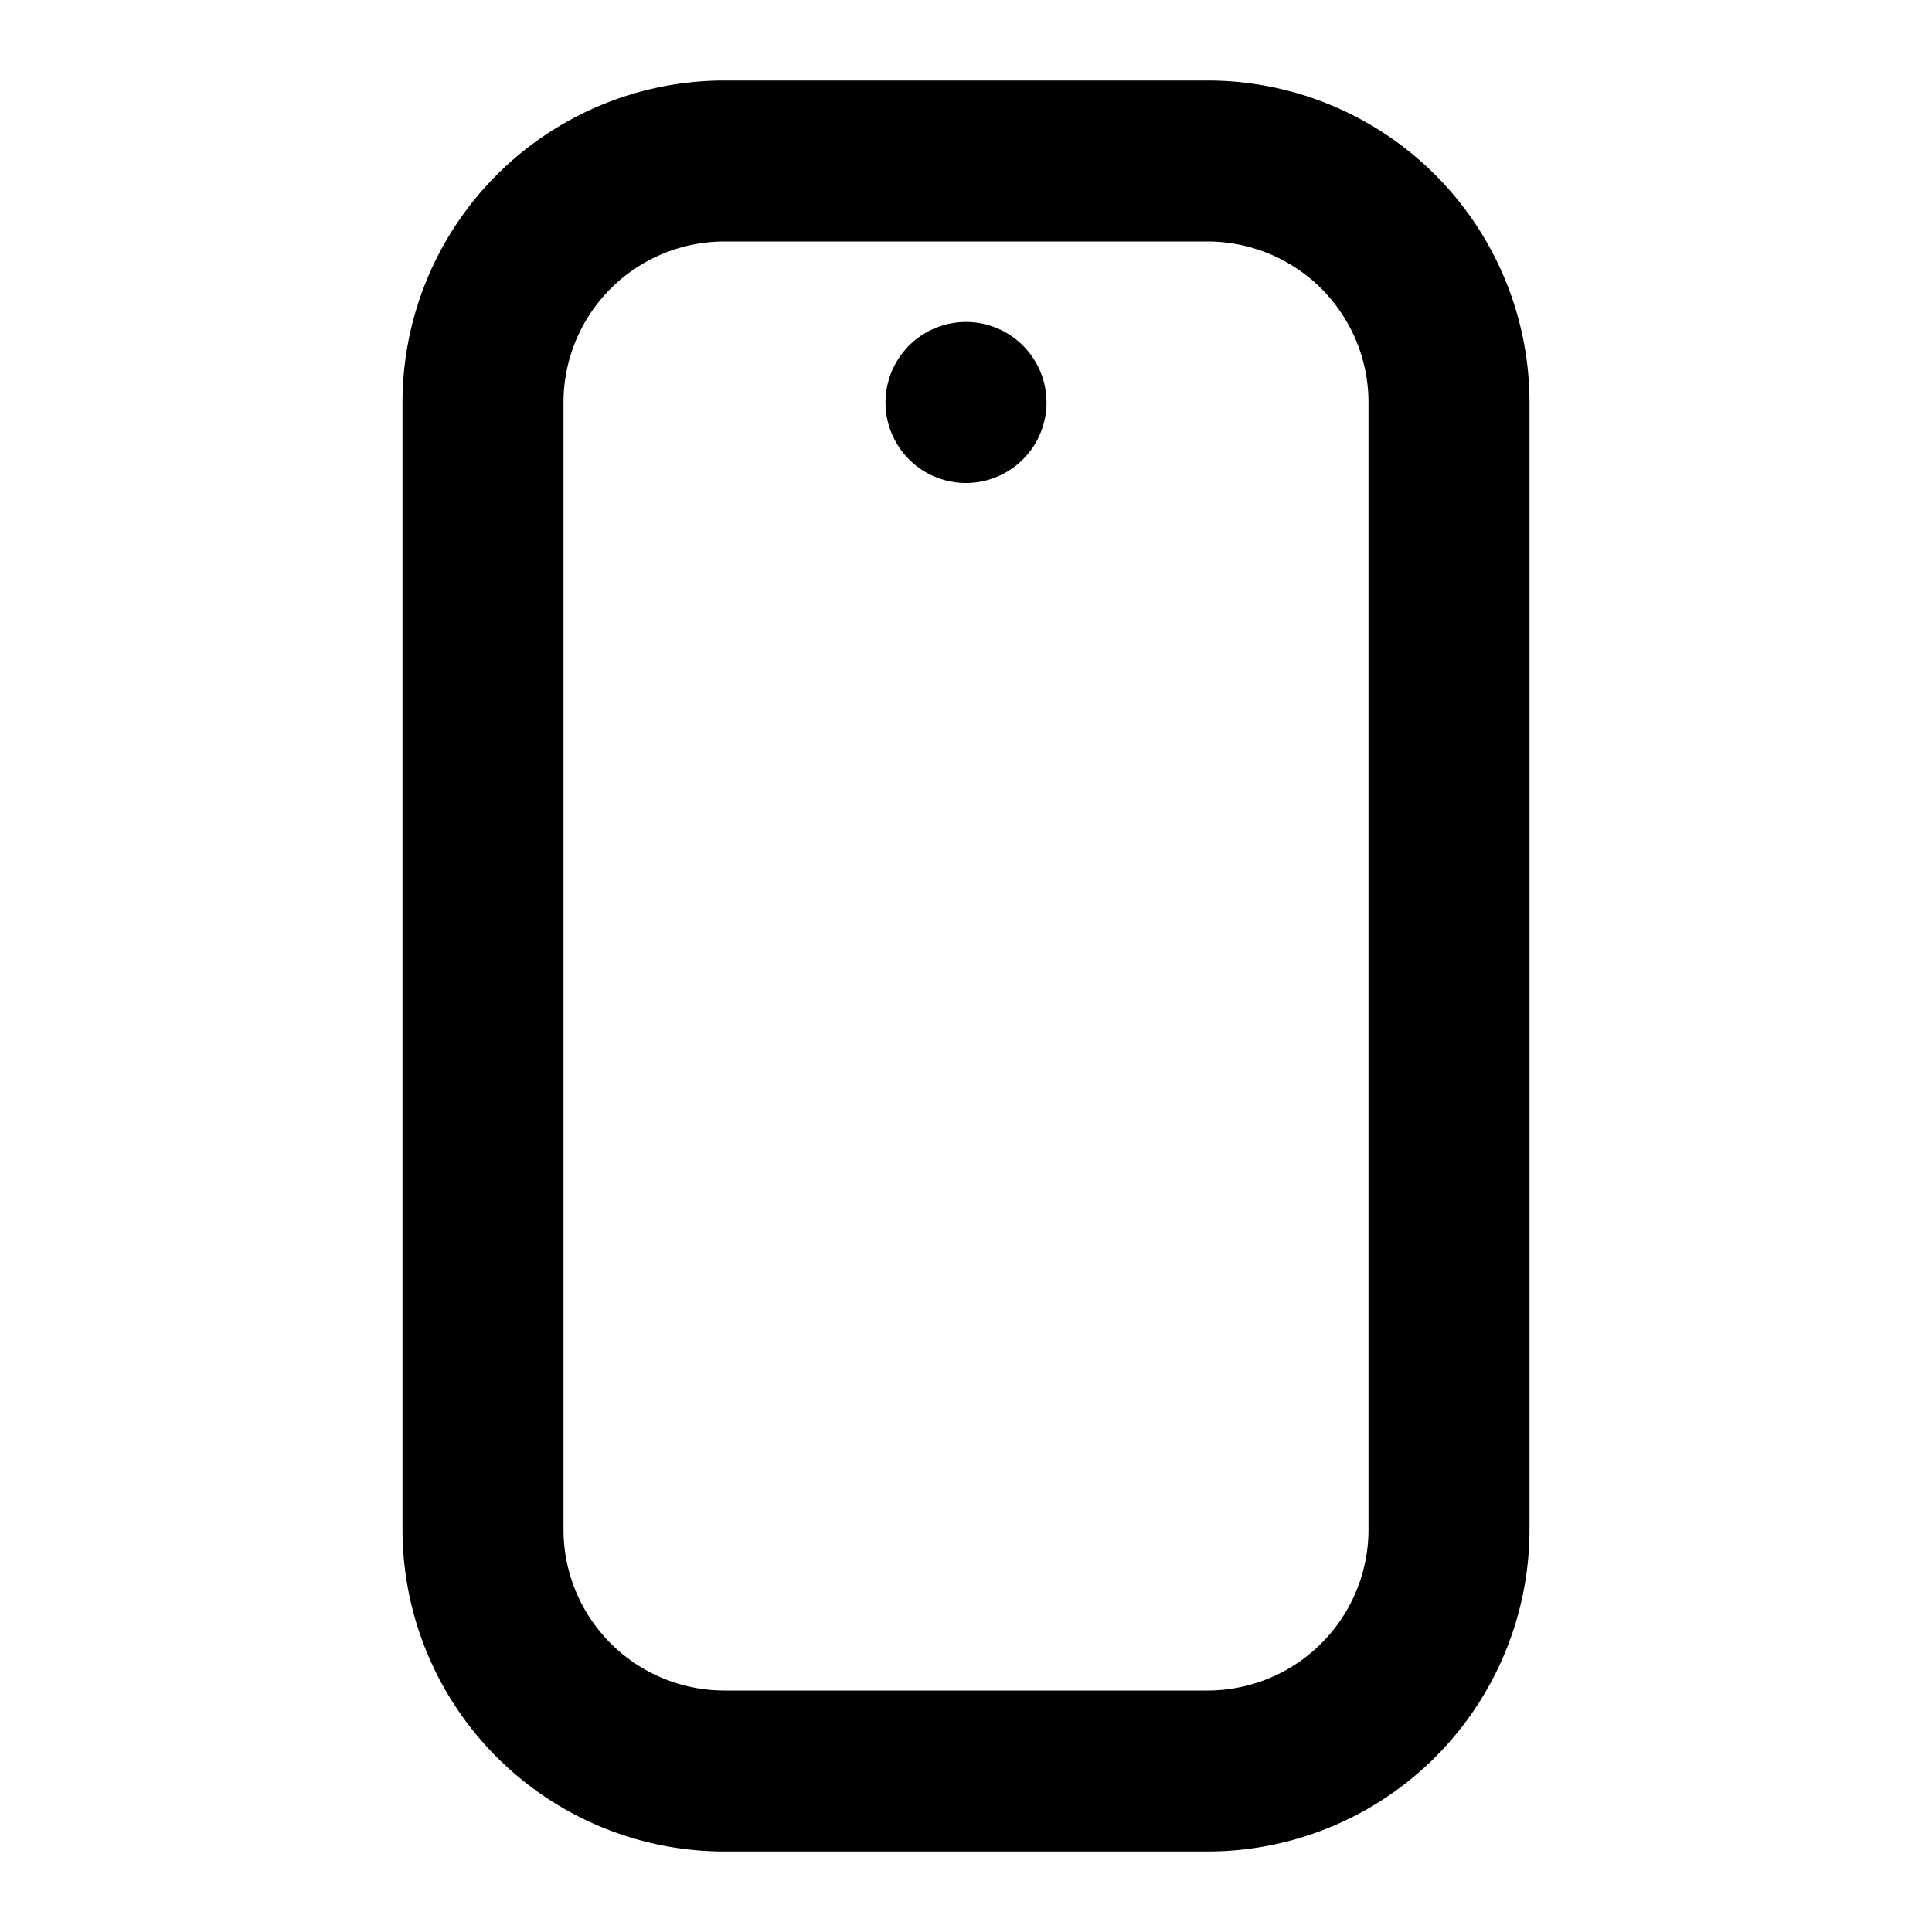 <svg xmlns="http://www.w3.org/2000/svg" fill="none" viewBox="0 0 24 24" class="acv-icon"><path fill="currentColor" fill-rule="evenodd" d="M19 5v14a4 4 0 0 1-4 4H9a4 4 0 0 1-4-4V5a4 4 0 0 1 4-4h6a4 4 0 0 1 4 4Zm-2 0a2 2 0 0 0-2-2H9a2 2 0 0 0-2 2v14a2 2 0 0 0 2 2h6a2 2 0 0 0 2-2V5Z" clip-rule="evenodd"/><path fill="currentColor" d="M12 4a1 1 0 1 1 0 2 1 1 0 0 1 0-2Z"/></svg>